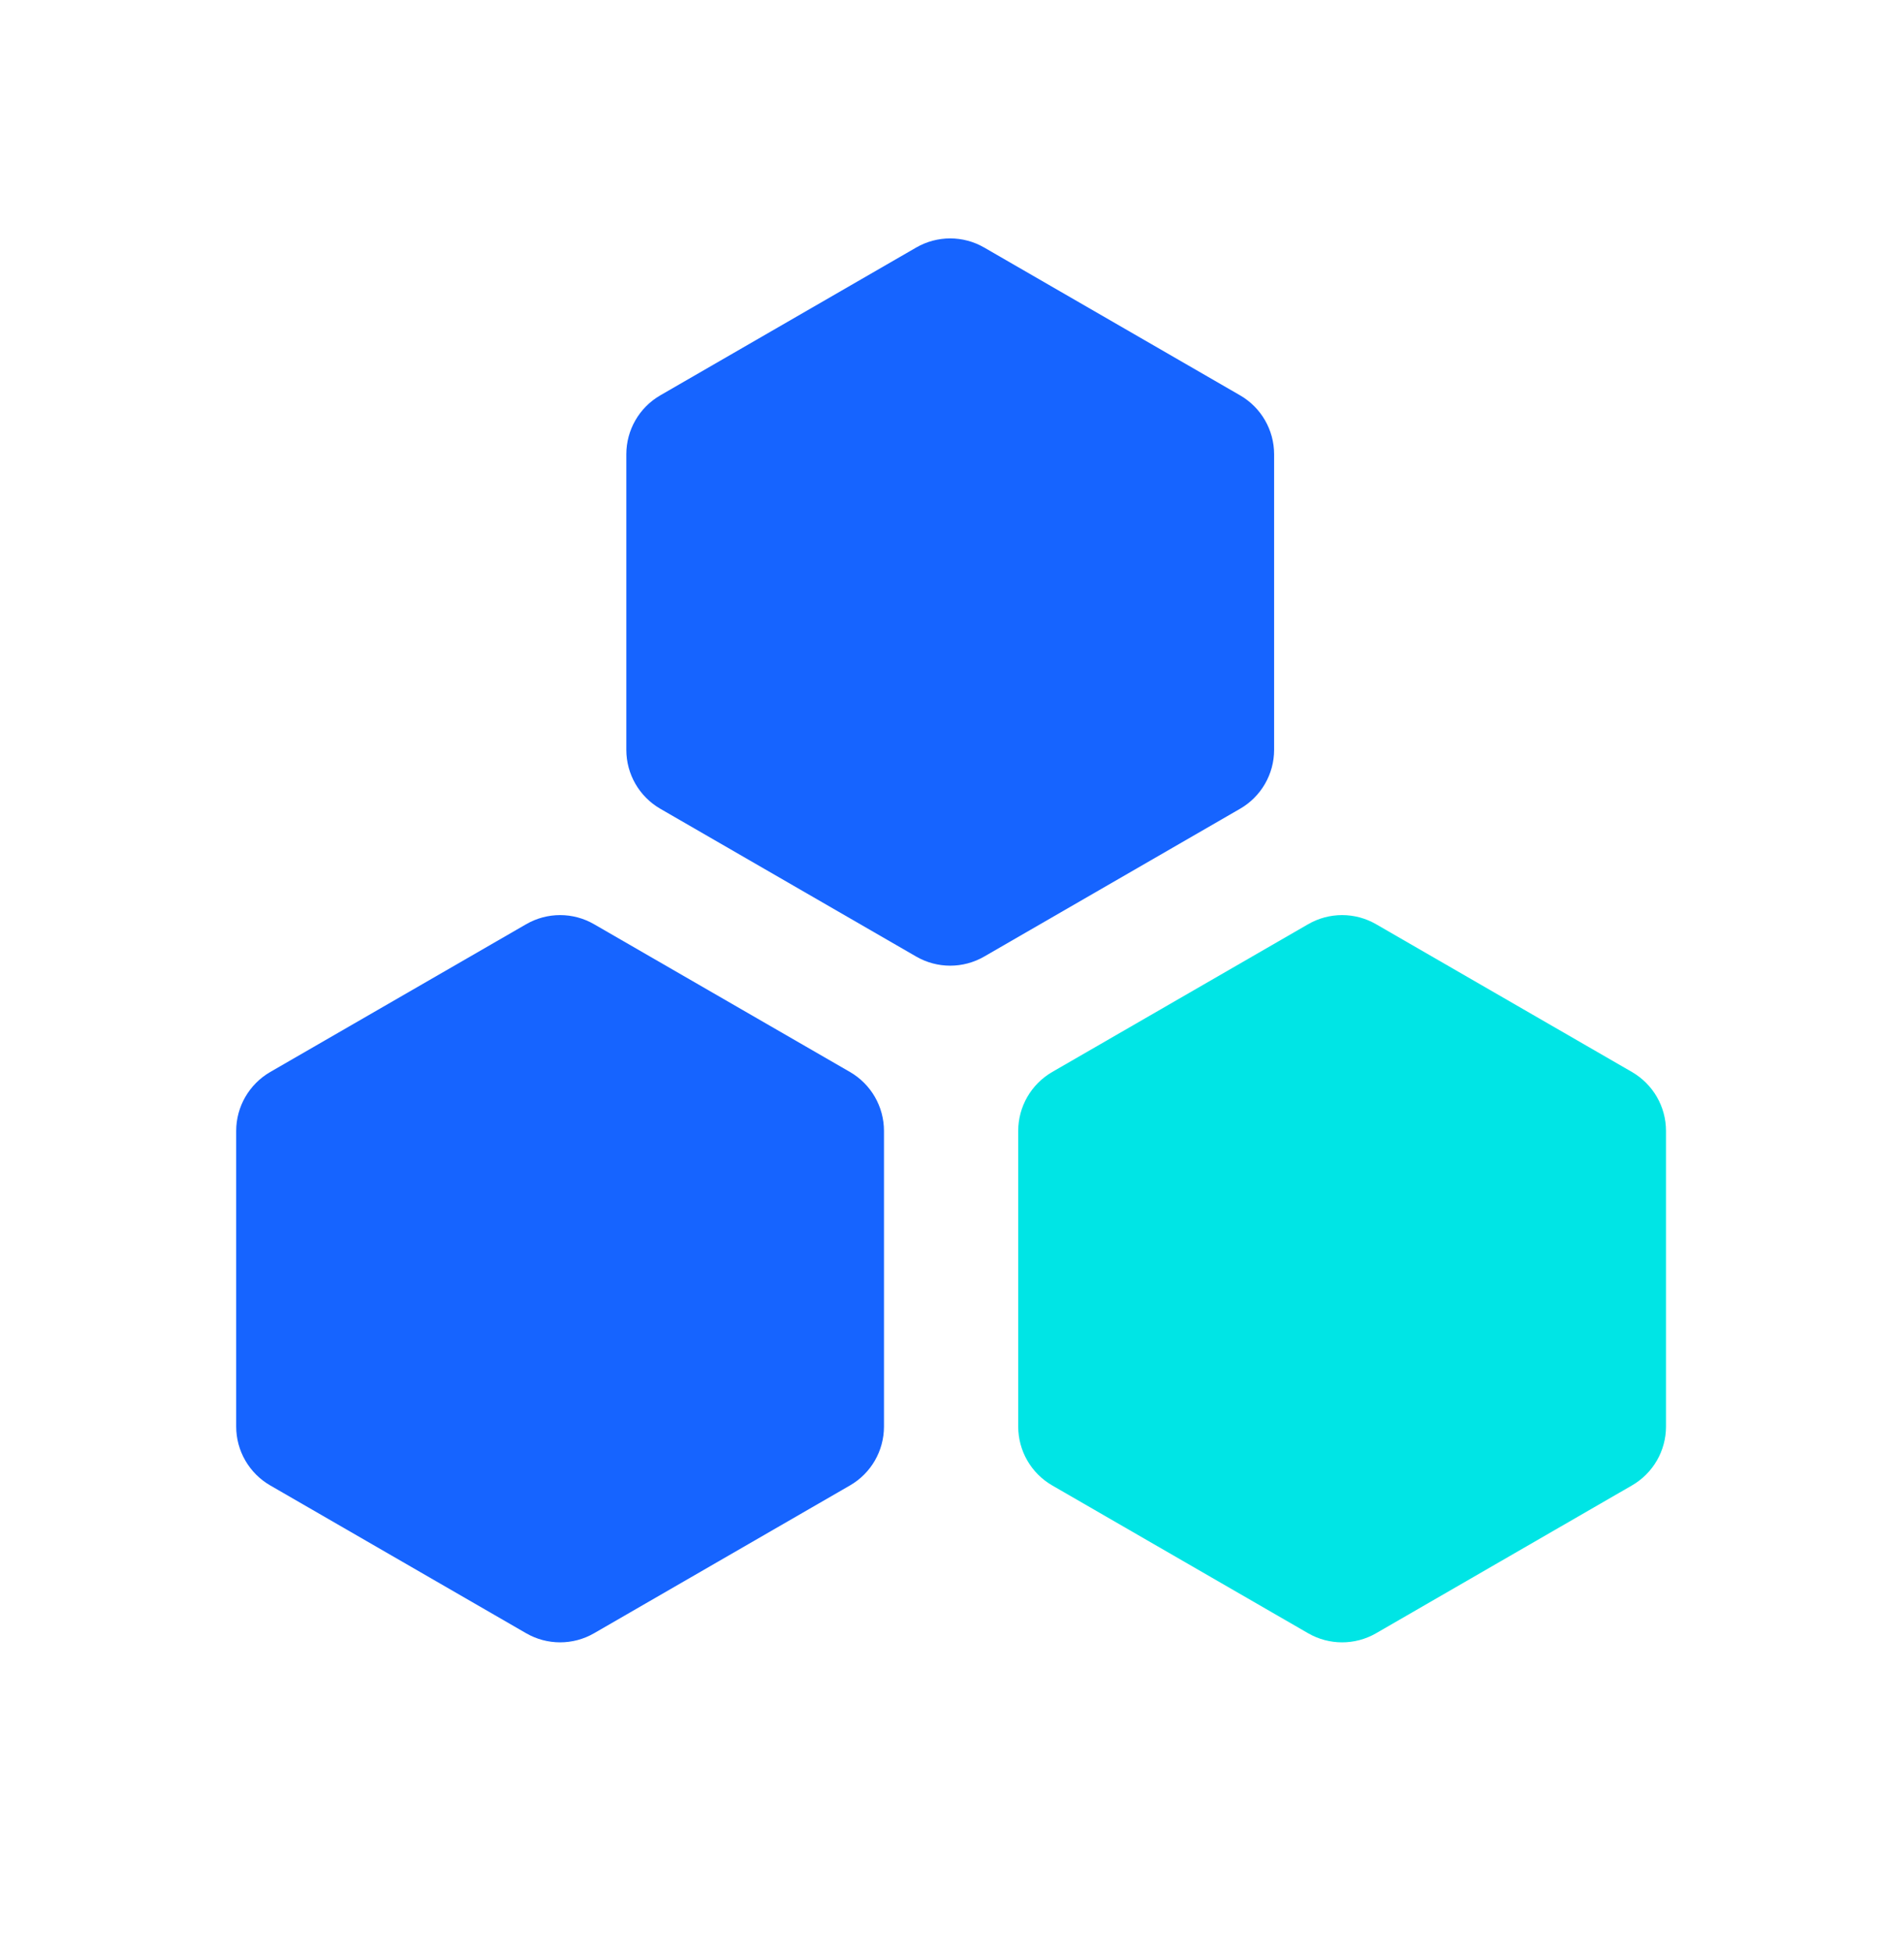 <svg width="40" height="41" viewBox="0 0 40 41" fill="none" xmlns="http://www.w3.org/2000/svg">
<path d="M19.248 5.198C19.69 4.943 20.234 4.943 20.676 5.198L26.052 8.302C26.494 8.557 26.767 9.029 26.767 9.539V15.747C26.767 16.257 26.494 16.729 26.052 16.984L20.676 20.088C20.234 20.343 19.69 20.343 19.248 20.088L13.872 16.984C13.43 16.729 13.158 16.257 13.158 15.747V9.539C13.158 9.029 13.43 8.557 13.872 8.302L19.248 5.198Z" fill="#1664FF"/>
<path d="M11.053 19.409C11.495 19.153 12.039 19.153 12.481 19.409L17.857 22.512C18.299 22.768 18.571 23.239 18.571 23.75V29.957C18.571 30.468 18.299 30.939 17.857 31.194L12.481 34.298C12.039 34.553 11.495 34.553 11.053 34.298L5.677 31.194C5.235 30.939 4.962 30.468 4.962 29.957V23.75C4.962 23.239 5.235 22.768 5.677 22.512L11.053 19.409Z" fill="#1664FF"/>
<path d="M27.481 19.409C27.923 19.153 28.468 19.153 28.91 19.409L34.285 22.512C34.727 22.768 35 23.239 35 23.75V29.957C35 30.468 34.727 30.939 34.285 31.194L28.91 34.298C28.468 34.553 27.923 34.553 27.481 34.298L22.105 31.194C21.663 30.939 21.391 30.468 21.391 29.957V23.75C21.391 23.239 21.663 22.768 22.105 22.512L27.481 19.409Z" fill="#00E5E5"/>
</svg>
